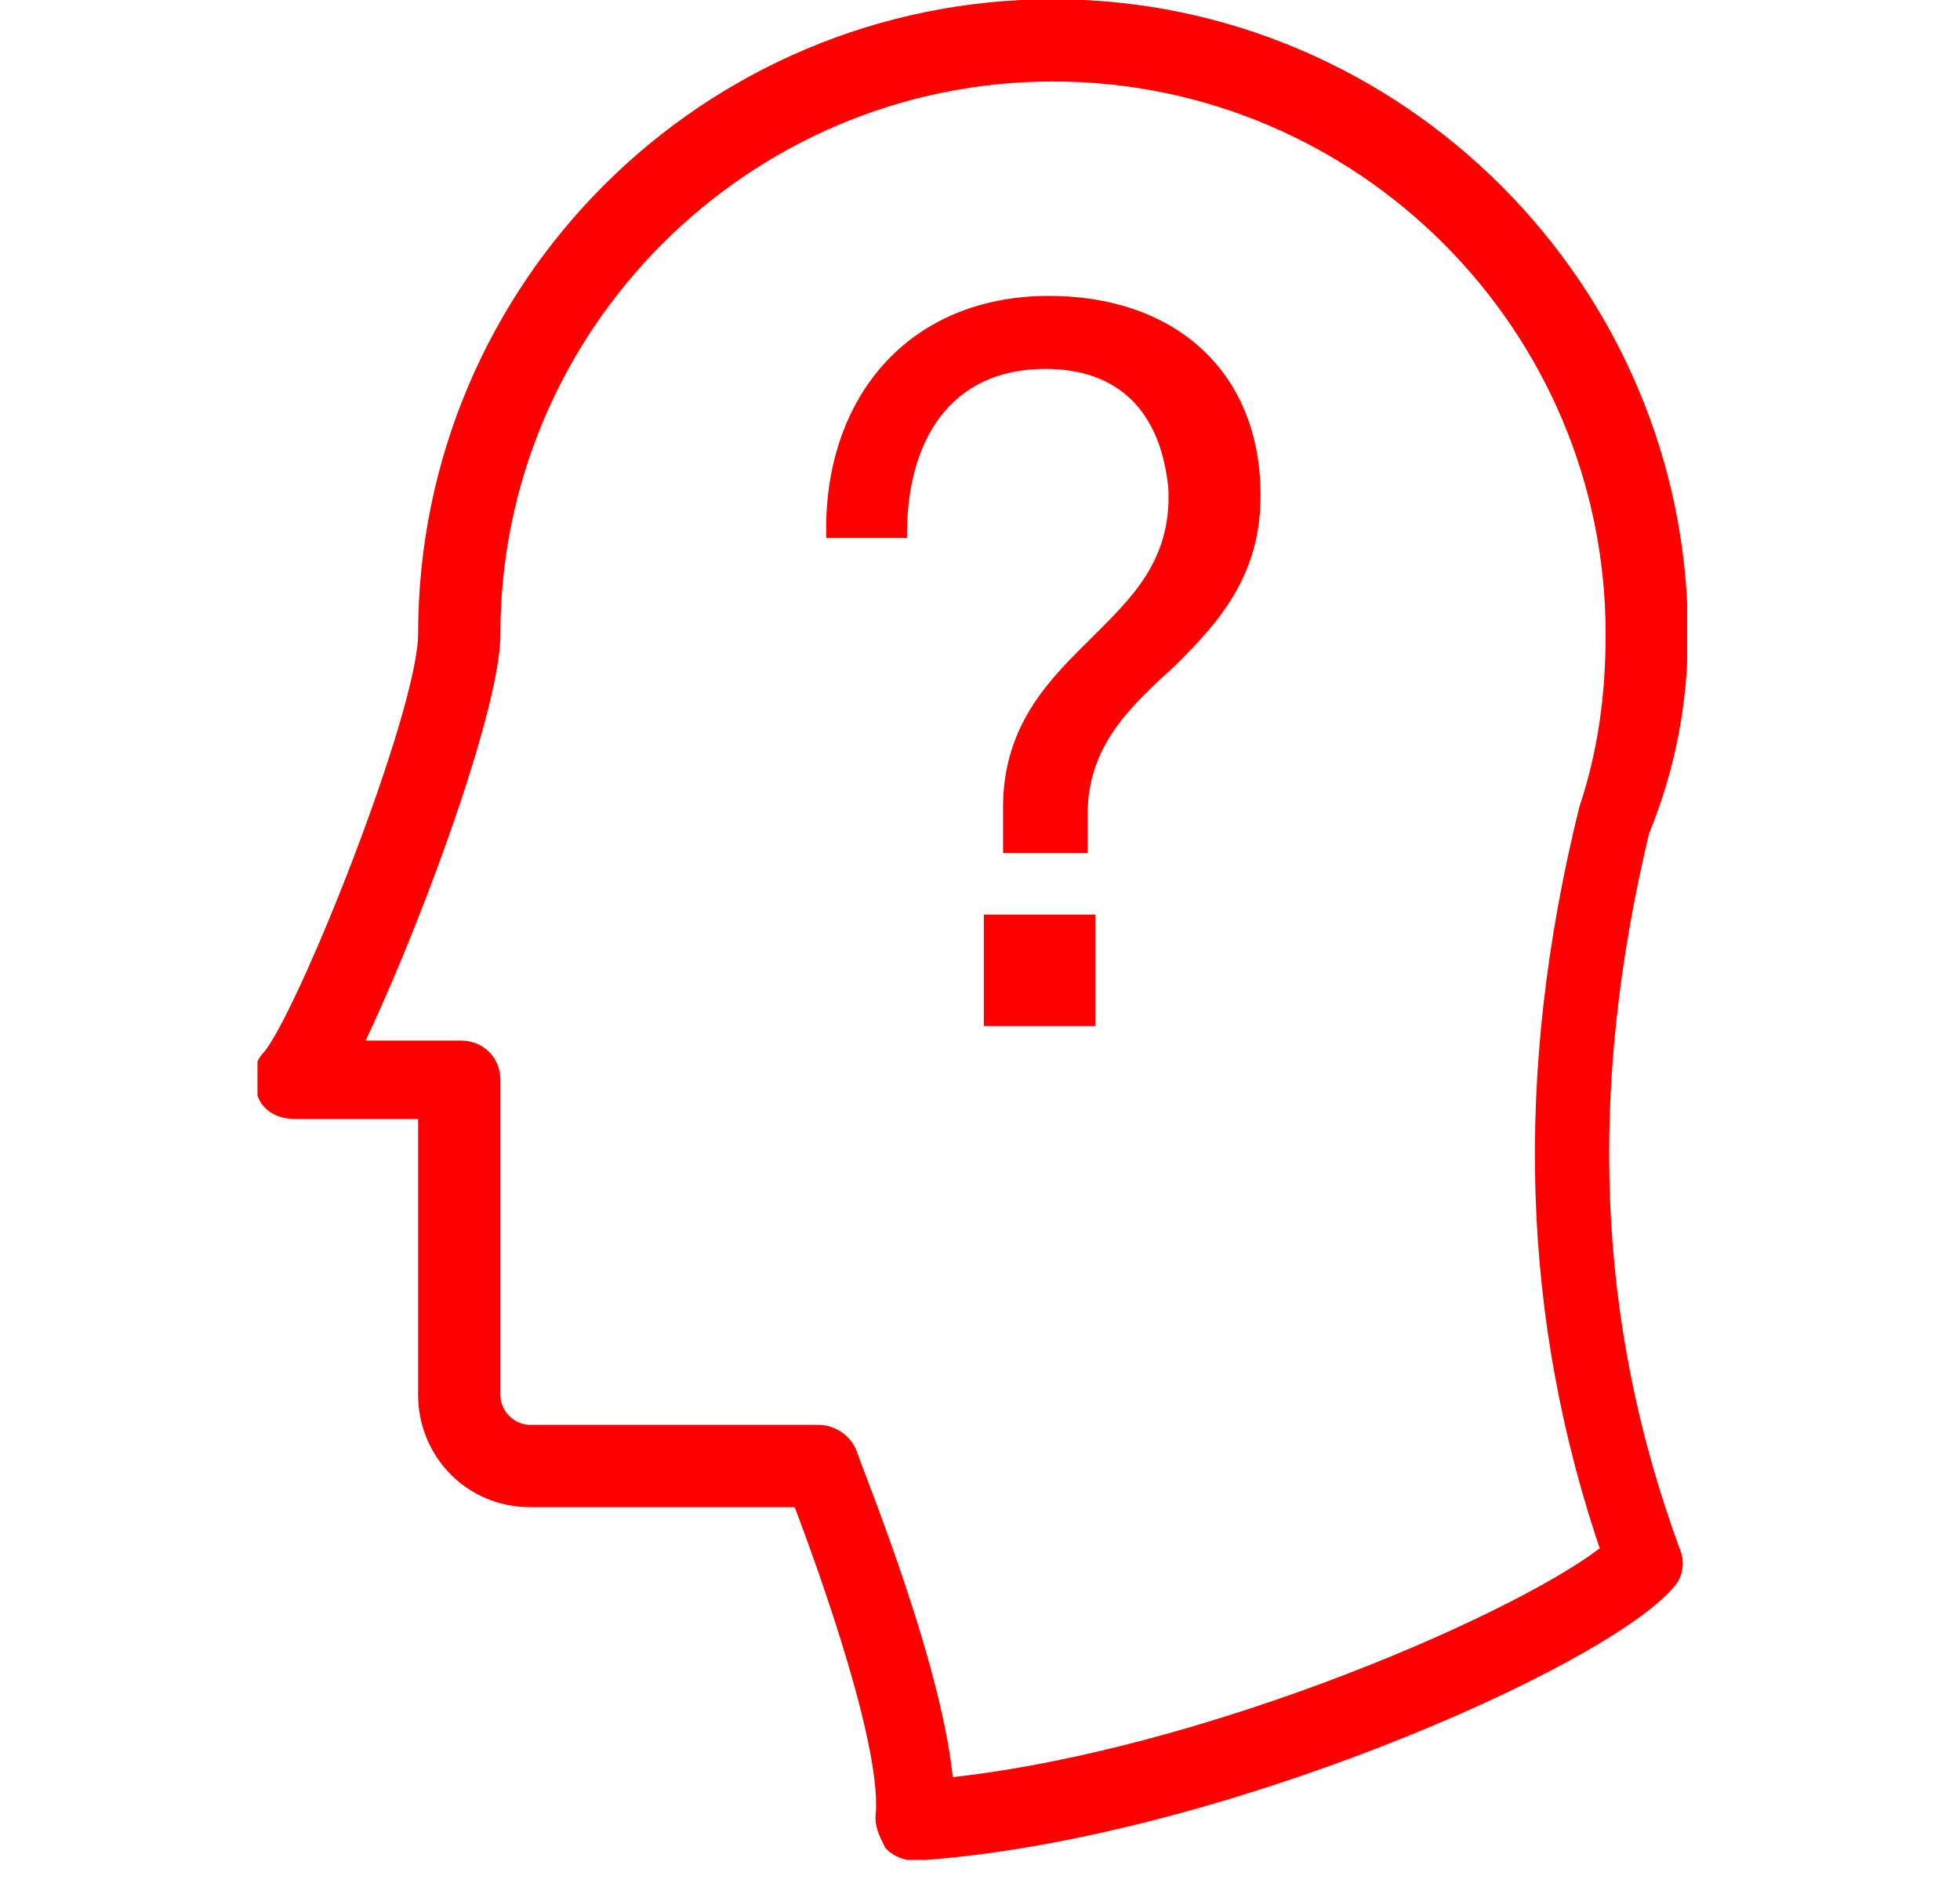 <?xml version="1.0" encoding="utf-8"?>
<!-- Generator: Adobe Illustrator 21.1.0, SVG Export Plug-In . SVG Version: 6.00 Build 0)  -->
<svg version="1.1" id="Ebene_1" xmlns="http://www.w3.org/2000/svg" xmlns:xlink="http://www.w3.org/1999/xlink" x="0px" y="0px"
	 viewBox="0 0 51 49" style="enable-background:new 0 0 51 49;" xml:space="preserve">
<style type="text/css">
	.st0{clip-path:url(#SVGID_2_);fill:#FF0000;}
	.st1{clip-path:url(#SVGID_4_);fill:none;stroke:#FF0000;stroke-width:0.641;stroke-miterlimit:10;}
	.st2{clip-path:url(#SVGID_6_);fill:#FF0000;}
</style>
<g>
	<g>
		<defs>
			<rect id="SVGID_1_" x="6.7" width="37.2" height="48.4"/>
		</defs>
		<clipPath id="SVGID_2_">
			<use xlink:href="#SVGID_1_"  style="overflow:visible;"/>
		</clipPath>
		<path class="st0" d="M42.1,16.5c0,1.6-0.2,3.1-0.7,4.6l0,0l0,0C39.7,28,39.9,34.3,42,40.4c-2,1.7-10.5,5.5-17.5,6.2
			c-0.2-3-2.3-8.1-2.5-8.7c-0.1-0.3-0.4-0.5-0.7-0.5h-7.5c-0.6,0-1.1-0.5-1.1-1.1v-8.2c0-0.4-0.3-0.7-0.7-0.7H9
			c1.4-2.8,3.7-8.9,3.7-10.9l0,0c0-8.1,6.6-14.7,14.7-14.7S42.1,8.4,42.1,16.5 M43.6,16.5c0-8.9-7.3-16.2-16.2-16.2
			S11.2,7.5,11.2,16.5l0,0c0,2.1-3.2,10.1-4.1,11.1c-0.2,0.2-0.2,0.5-0.1,0.8s0.4,0.4,0.7,0.4h3.5v7.5c0,1.4,1.1,2.6,2.6,2.6h7.1
			c0.8,2.1,2.4,6.6,2.2,8.4c0,0.2,0.1,0.4,0.2,0.6c0.1,0.1,0.3,0.2,0.5,0.2l0,0c7.7-0.5,17.8-5,19.5-7c0.2-0.2,0.2-0.5,0.1-0.7
			c-2.2-6-2.4-12.1-0.8-18.8C43.3,19.9,43.6,18.2,43.6,16.5"/>
	</g>
	<g>
		<defs>
			<rect id="SVGID_3_" x="6.7" width="37.2" height="48.4"/>
		</defs>
		<clipPath id="SVGID_4_">
			<use xlink:href="#SVGID_3_"  style="overflow:visible;"/>
		</clipPath>
		<path class="st1" d="M42.1,16.5c0,1.6-0.2,3.1-0.7,4.6l0,0l0,0C39.7,28,39.9,34.3,42,40.4c-2,1.7-10.5,5.5-17.5,6.2
			c-0.2-3-2.3-8.1-2.5-8.7c-0.1-0.3-0.4-0.5-0.7-0.5h-7.5c-0.6,0-1.1-0.5-1.1-1.1v-8.2c0-0.4-0.3-0.7-0.7-0.7H9
			c1.4-2.8,3.7-8.9,3.7-10.9l0,0c0-8.1,6.6-14.7,14.7-14.7S42.1,8.4,42.1,16.5z M43.6,16.5c0-8.9-7.3-16.2-16.2-16.2
			S11.2,7.5,11.2,16.5l0,0c0,2.1-3.2,10.1-4.1,11.1c-0.2,0.2-0.2,0.5-0.1,0.8s0.4,0.4,0.7,0.4h3.5v7.5c0,1.4,1.1,2.6,2.6,2.6h7.1
			c0.8,2.1,2.4,6.6,2.2,8.4c0,0.2,0.1,0.4,0.2,0.6c0.1,0.1,0.3,0.2,0.5,0.2l0,0c7.7-0.5,17.8-5,19.5-7c0.2-0.2,0.2-0.5,0.1-0.7
			c-2.2-6-2.4-12.1-0.8-18.8C43.3,19.9,43.6,18.2,43.6,16.5z"/>
	</g>
	<g>
		<defs>
			<rect id="SVGID_5_" x="6.7" width="37.2" height="48.4"/>
		</defs>
		<clipPath id="SVGID_6_">
			<use xlink:href="#SVGID_5_"  style="overflow:visible;"/>
		</clipPath>
		<path class="st2" d="M25.6,26.7h2.9v-2.9h-2.9V26.7z M23.6,13.9c0-2.4,1.1-4.3,3.6-4.3c1.9,0,3,1.1,3.2,3.1c0.1,1.9-1,2.9-2,3.9
			s-2.3,2.2-2.3,4.4v1.2h2.2v-1c0-1.8,1.1-2.8,2.3-3.9c1.1-1.1,2.2-2.3,2.2-4.4c0-3.3-2.3-5.2-5.5-5.2c-3.7,0-5.9,2.7-5.8,6.3h2.1
			V13.9z"/>
	</g>
</g>
</svg>
